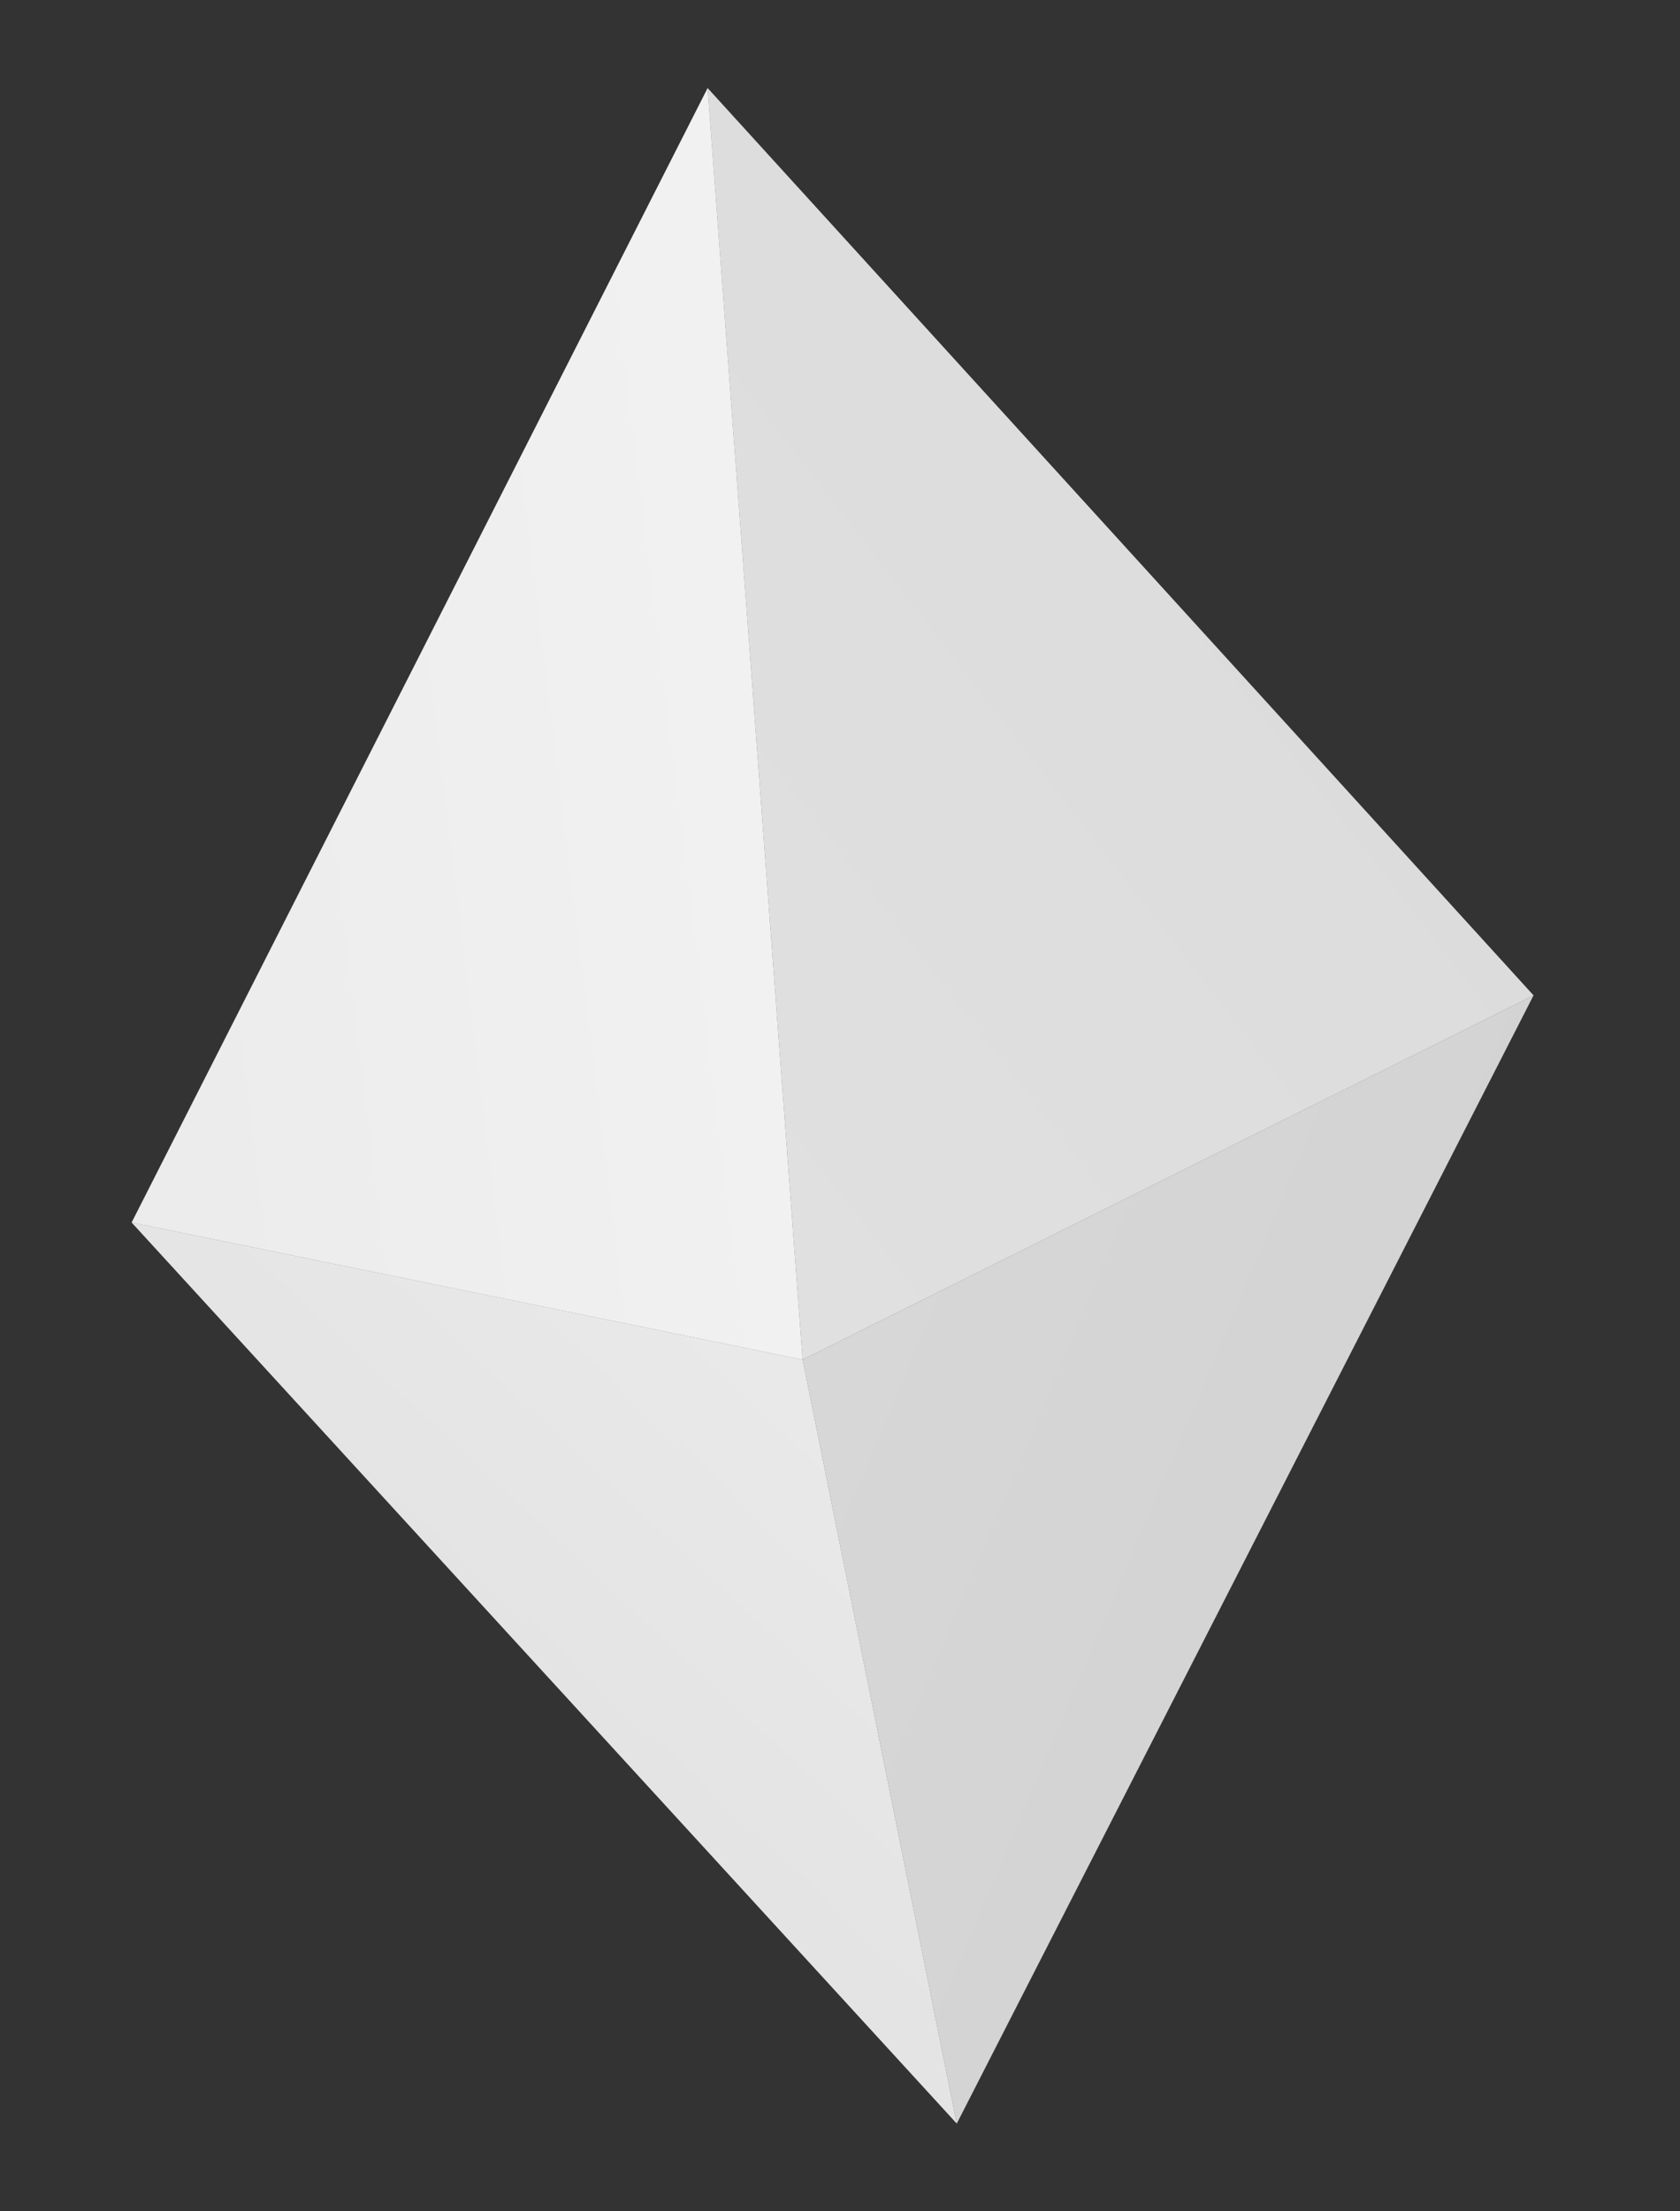 <svg width="76" height="100" viewBox="0 0 76 100" fill="none" xmlns="http://www.w3.org/2000/svg">
<rect x="0" y="0" width="76" height="100" fill="#333333" stroke="none"/>
<path d="M36.311 61.488L43.283 96.031L5.956 55.284L36.311 61.488Z" fill="#E5E5E5"/>
<path style="mix-blend-mode:screen" opacity="0.3" d="M36.311 61.488L43.283 96.031L5.956 55.284L36.311 61.488Z" fill="url(#paint0_linear_1079_4939)"/>
<path d="M69.373 45.014L36.31 61.488L43.282 96.031L69.373 45.014Z" fill="#D0D0D0"/>
<path style="mix-blend-mode:screen" opacity="0.2" d="M69.373 45.014L36.31 61.488L43.282 96.031L69.373 45.014Z" fill="url(#paint1_linear_1079_4939)"/>
<path d="M36.311 61.488L32.012 3.984L69.374 45.014L36.311 61.488Z" fill="#DBDBDB"/>
<path style="mix-blend-mode:screen" opacity="0.2" d="M36.311 61.488L32.012 3.984L69.374 45.014L36.311 61.488Z" fill="url(#paint2_linear_1079_4939)"/>
<path d="M5.956 55.284L36.31 61.488L32.012 3.984L5.956 55.284Z" fill="#F1F1F1"/>
<path style="mix-blend-mode:screen" opacity="0.3" d="M5.956 55.284L36.31 61.488L32.012 3.984L5.956 55.284Z" fill="url(#paint3_linear_1079_4939)"/>
<defs>
<linearGradient id="paint0_linear_1079_4939" x1="23.162" y1="77.237" x2="37.168" y2="62.251" gradientUnits="userSpaceOnUse">
<stop offset="0.1" stop-color="#E3E3E3"/>
<stop offset="0.92" stop-color="#F3F3F3"/>
<stop offset="1" stop-color="#F5F5F5"/>
</linearGradient>
<linearGradient id="paint1_linear_1079_4939" x1="37.415" y1="62.467" x2="58.273" y2="71.29" gradientUnits="userSpaceOnUse">
<stop stop-color="#F5F5F5"/>
<stop offset="1" stop-color="#E3E3E3"/>
</linearGradient>
<linearGradient id="paint2_linear_1079_4939" x1="24.806" y1="44.597" x2="51.666" y2="23.825" gradientUnits="userSpaceOnUse">
<stop stop-color="#F5F5F5"/>
<stop offset="1" stop-color="#E3E3E3"/>
</linearGradient>
<linearGradient id="paint3_linear_1079_4939" x1="3.646" y1="36.467" x2="35.52" y2="32.554" gradientUnits="userSpaceOnUse">
<stop offset="0.12" stop-color="#E3E3E3"/>
<stop offset="1" stop-color="#F5F5F5"/>
</linearGradient>
</defs>
</svg>
